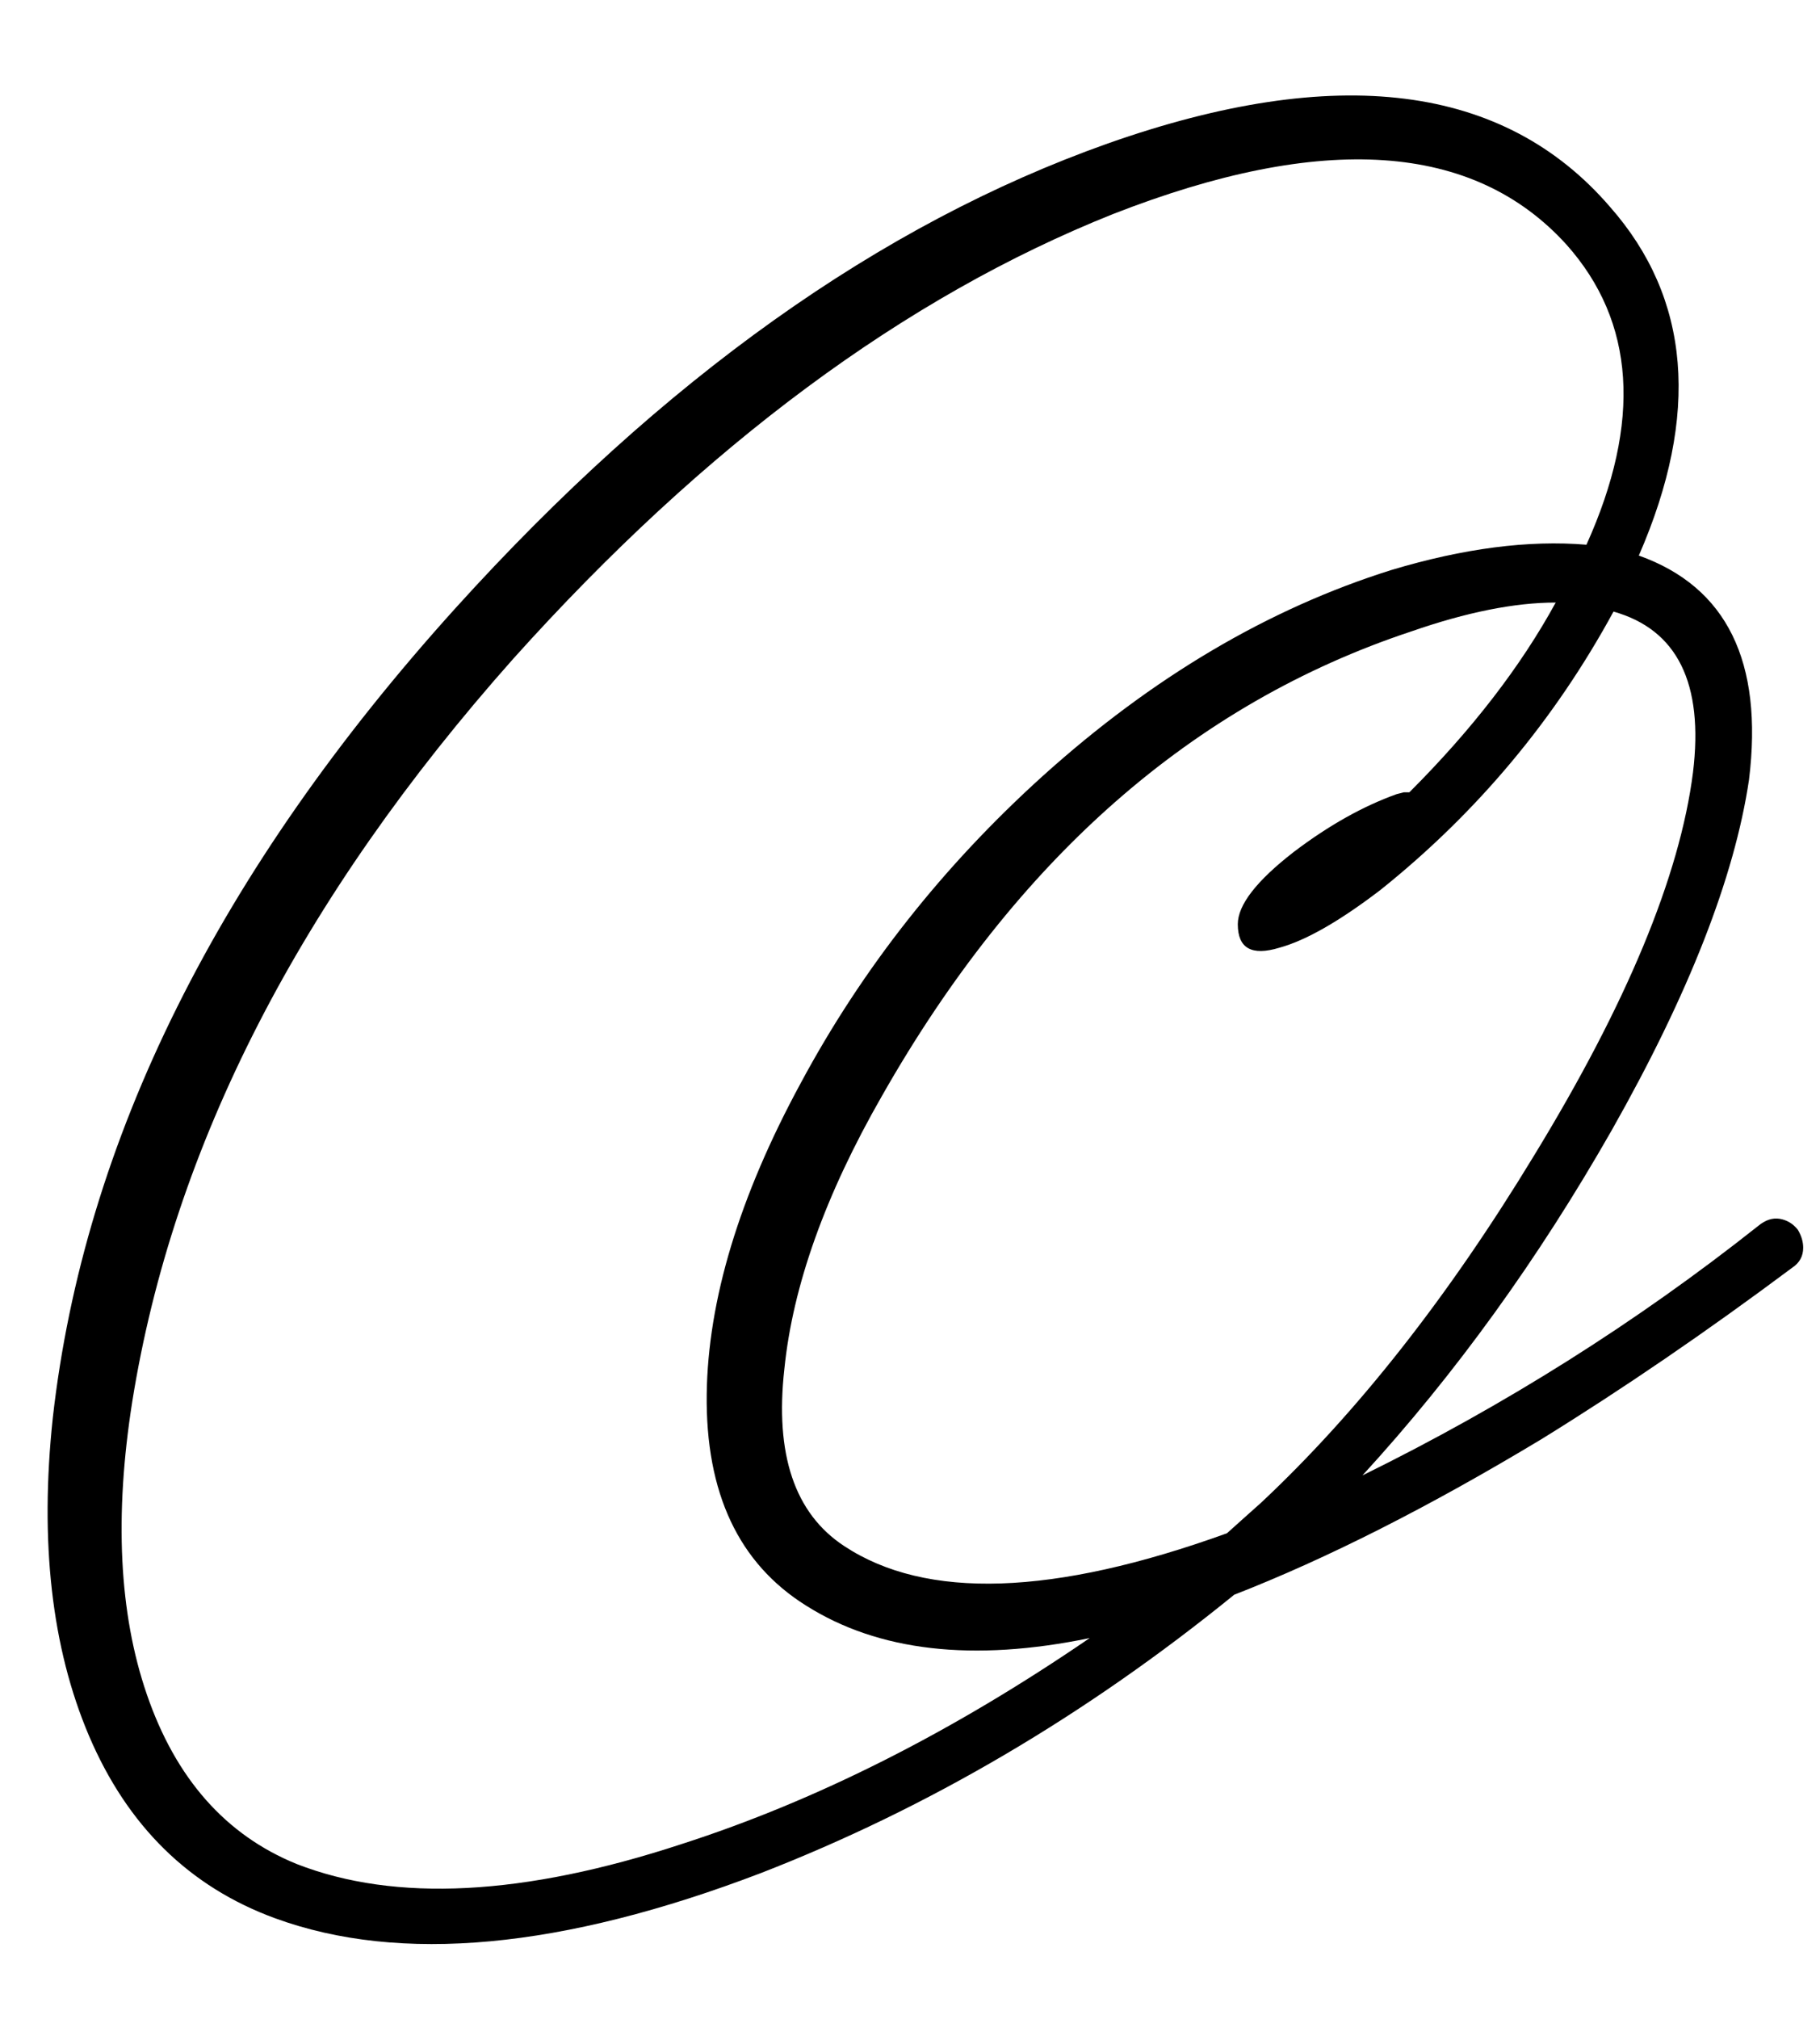 <?xml version="1.0" encoding="UTF-8"?> <svg xmlns="http://www.w3.org/2000/svg" width="46" height="51" viewBox="0 0 46 51" fill="none"><path d="M44.434 30.973C44.617 30.821 44.799 30.76 44.982 30.79C45.164 30.821 45.317 30.912 45.438 31.064C45.53 31.216 45.575 31.369 45.575 31.521C45.575 31.734 45.484 31.901 45.301 32.023C43.14 33.636 41.025 35.082 38.955 36.36C36.124 38.065 33.537 39.374 31.194 40.287C27.45 43.33 23.463 45.674 19.232 47.318C14.21 49.235 10.116 49.616 6.95 48.459C4.789 47.668 3.222 46.131 2.248 43.848C1.304 41.626 1 38.947 1.335 35.812C2.126 28.812 5.52 21.994 11.516 15.359C16.751 9.575 22.245 5.664 27.998 3.625C33.781 1.586 38.012 2.118 40.69 5.223C42.729 7.536 42.973 10.473 41.421 14.035C43.642 14.826 44.571 16.713 44.206 19.696C43.84 22.161 42.684 25.114 40.736 28.553C38.879 31.81 36.779 34.717 34.435 37.273C38.027 35.508 41.36 33.408 44.434 30.973ZM42.79 19.513C43.064 17.261 42.395 15.906 40.781 15.45C39.29 18.189 37.327 20.533 34.892 22.481C33.857 23.272 33.005 23.759 32.335 23.942C31.635 24.155 31.285 23.957 31.285 23.348C31.285 22.861 31.757 22.253 32.7 21.522C33.583 20.852 34.45 20.366 35.303 20.061L35.485 20.015H35.622C37.205 18.433 38.438 16.835 39.32 15.222C38.286 15.222 37.068 15.465 35.668 15.952C30.159 17.778 25.7 21.689 22.291 27.686C20.86 30.181 20.038 32.48 19.825 34.58C19.582 36.741 20.084 38.232 21.332 39.054C23.402 40.424 26.628 40.317 31.011 38.734L31.468 38.324L31.878 37.958C34.313 35.675 36.611 32.754 38.773 29.192C41.116 25.357 42.456 22.131 42.79 19.513ZM7.498 47.089C9.994 48.063 13.236 47.896 17.223 46.587C20.632 45.491 24.071 43.757 27.541 41.382C24.589 41.991 22.2 41.717 20.373 40.561C18.669 39.495 17.832 37.715 17.862 35.219C17.893 32.845 18.684 30.227 20.236 27.366C21.789 24.474 23.828 21.887 26.354 19.605C29.124 17.109 32.061 15.374 35.166 14.4C36.992 13.852 38.636 13.639 40.097 13.761C41.497 10.656 41.329 8.13 39.594 6.182C37.251 3.595 33.431 3.336 28.135 5.406C22.869 7.506 17.817 11.249 12.977 16.637C7.59 22.694 4.378 28.949 3.344 35.401C2.887 38.293 3.009 40.758 3.709 42.798C4.439 44.928 5.703 46.359 7.498 47.089Z" fill="black"></path></svg> 